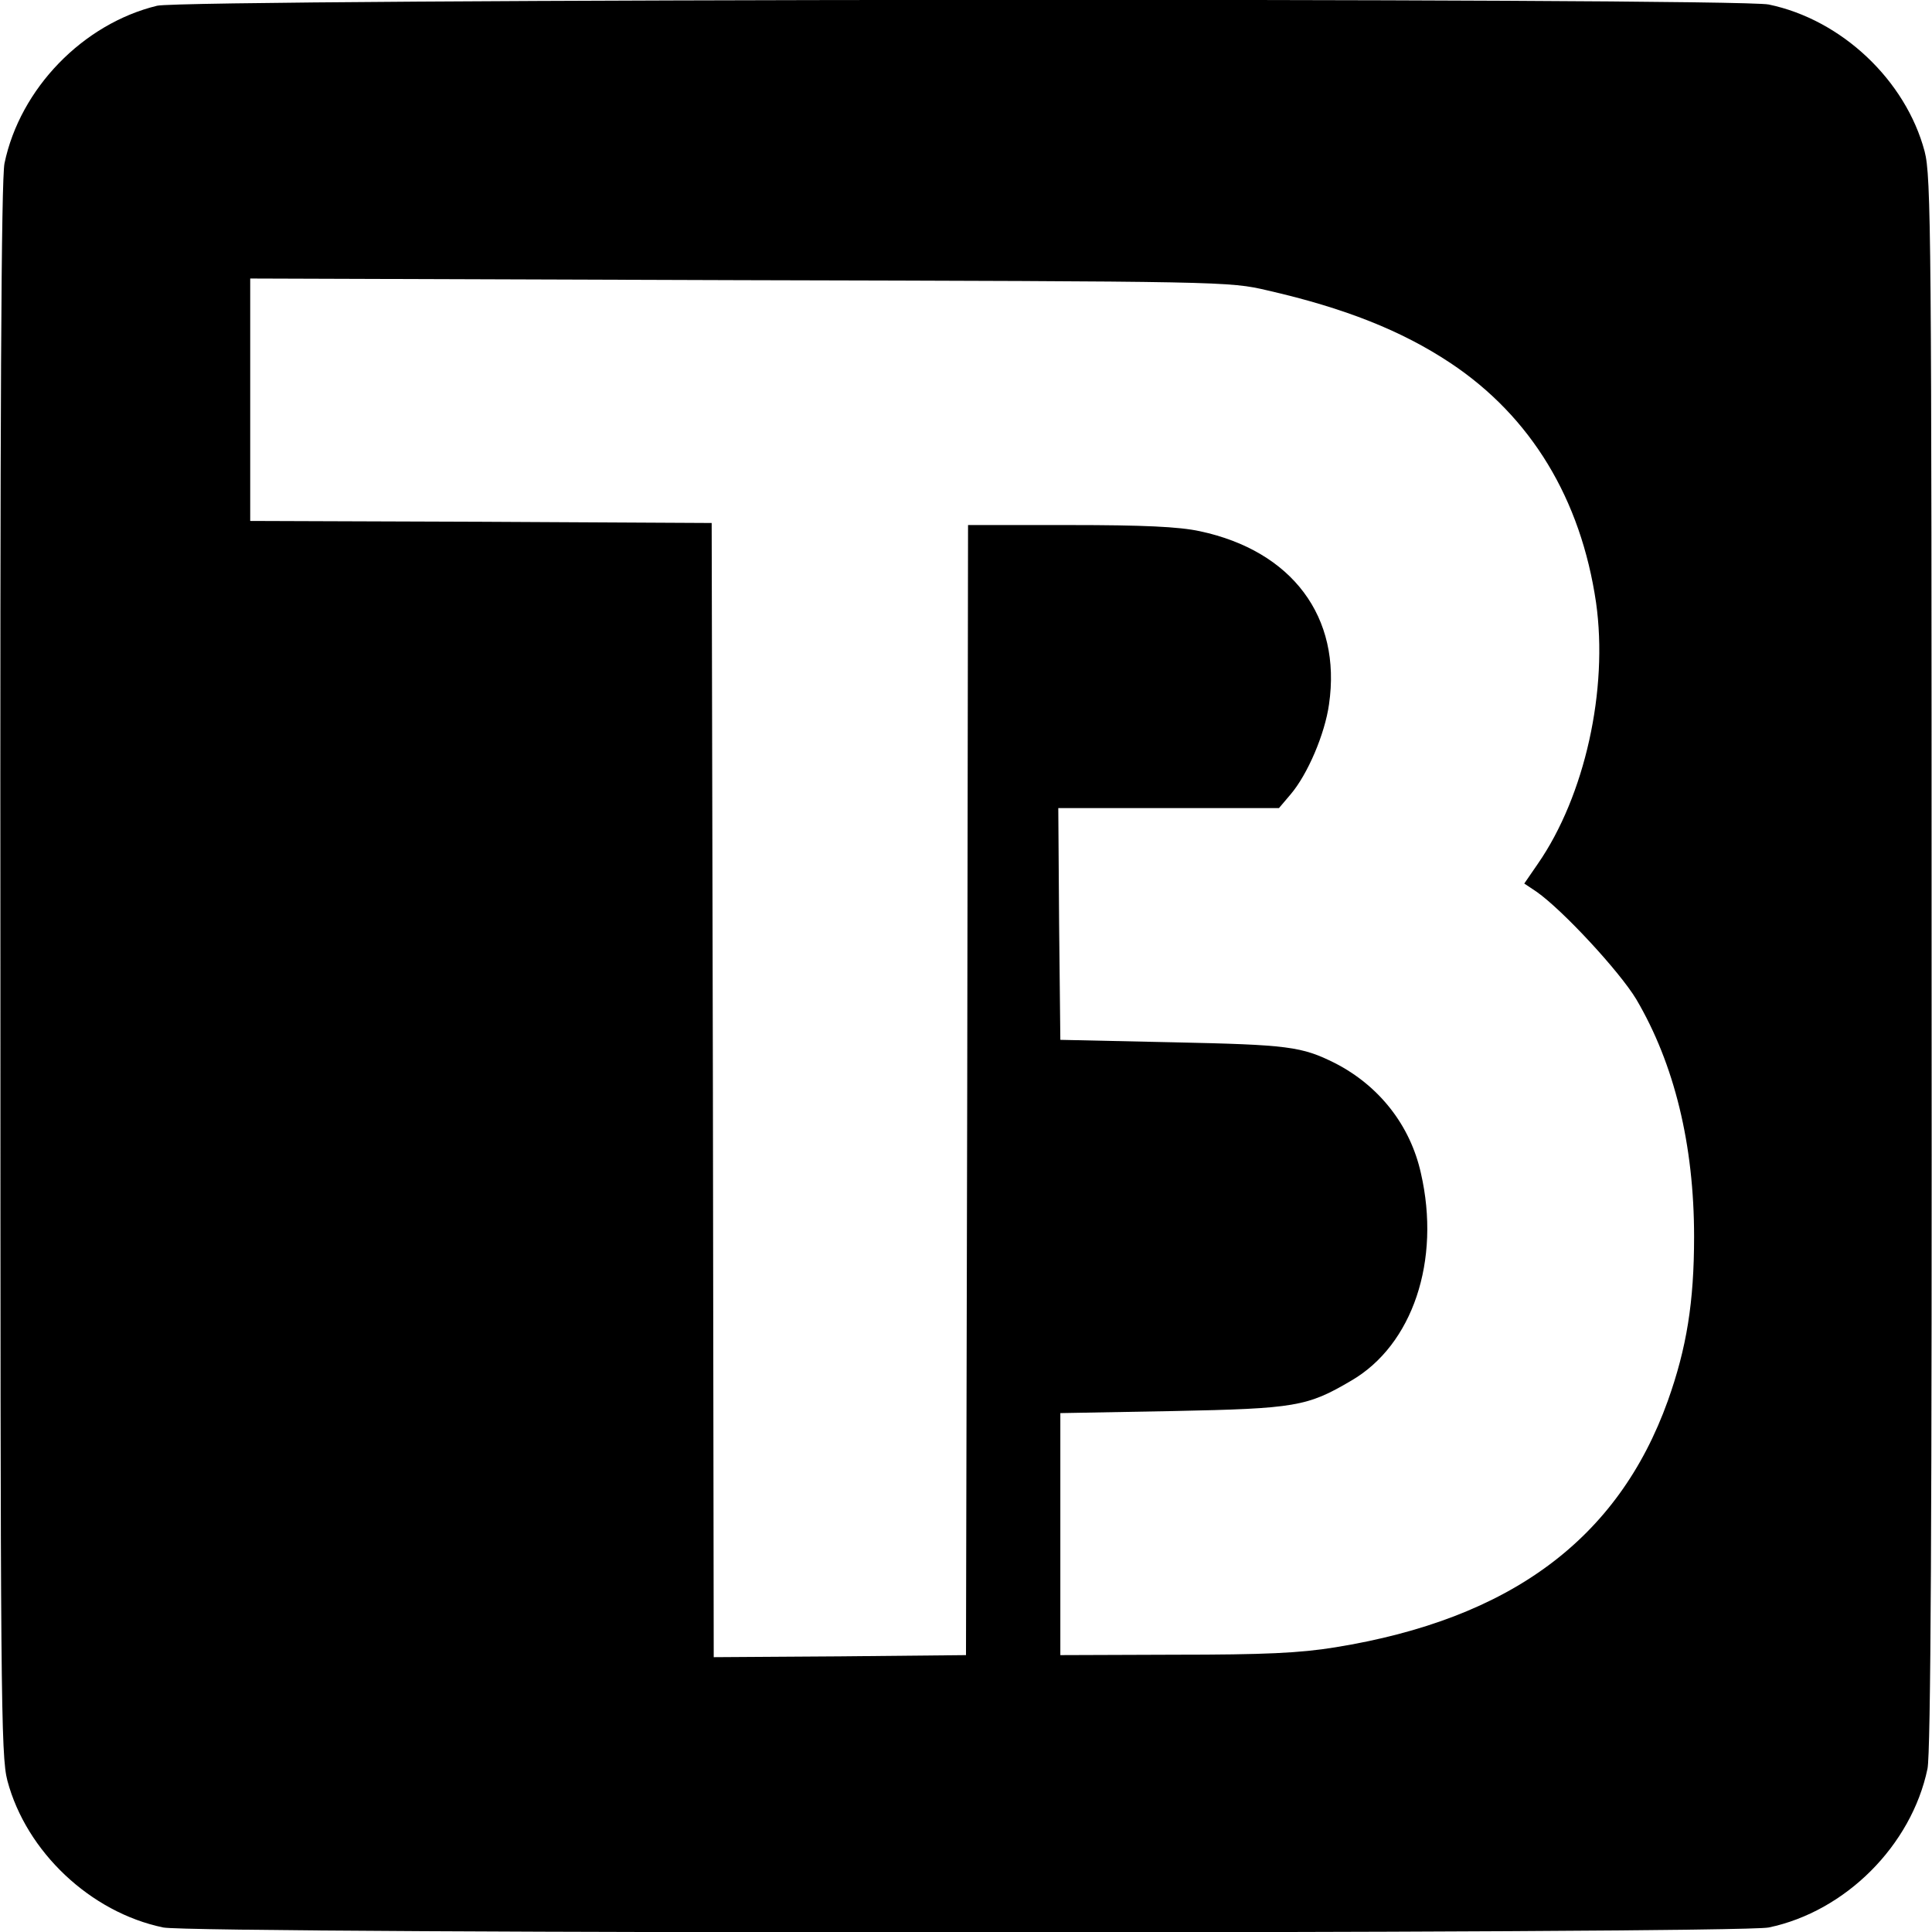 <?xml version="1.0" standalone="no"?>
<!DOCTYPE svg PUBLIC "-//W3C//DTD SVG 20010904//EN"
 "http://www.w3.org/TR/2001/REC-SVG-20010904/DTD/svg10.dtd">
<svg version="1.0" xmlns="http://www.w3.org/2000/svg"
 width="471pt" height="471pt" viewBox="0 0 471 471"
 preserveAspectRatio="xMidYMid meet">
<g transform="translate(0,471) scale(0.1,-0.1)"
fill="#000000" stroke="none">
<path d="M383 4696 c-181 -44 -334 -202 -372 -384 -8 -38 -11 -606 -10 -1965
0 -1774 1 -1917 17 -1978 46 -173 202 -321 380 -358 75 -16 3839 -16 3914 0
187 39 348 200 387 387 8 38 11 606 10 1965 0 1774 -1 1917 -17 1978 -46 173
-202 321 -380 358 -81 17 -3858 14 -3929 -3z m2707 -694 c188 -43 327 -98 446
-177 197 -131 318 -332 355 -584 30 -212 -27 -471 -142 -637 l-33 -48 30 -20
c64 -45 202 -194 243 -262 93 -158 141 -355 141 -579 0 -159 -18 -271 -64
-400 -121 -337 -384 -532 -811 -601 -86 -14 -172 -18 -390 -18 l-280 -1 0 295
0 295 275 5 c298 6 327 11 434 74 150 87 219 293 170 506 -26 117 -102 213
-209 268 -82 41 -114 45 -395 51 l-275 6 -3 283 -2 282 269 0 269 0 28 33 c42
49 84 148 94 220 31 213 -90 374 -315 422 -51 11 -138 15 -317 15 l-248 0 -2
-1377 -3 -1378 -307 -3 -308 -2 -2 1382 -3 1383 -562 3 -563 2 0 295 0 296
1193 -4 c1183 -3 1193 -3 1287 -25z"/>
</g>
</svg>
